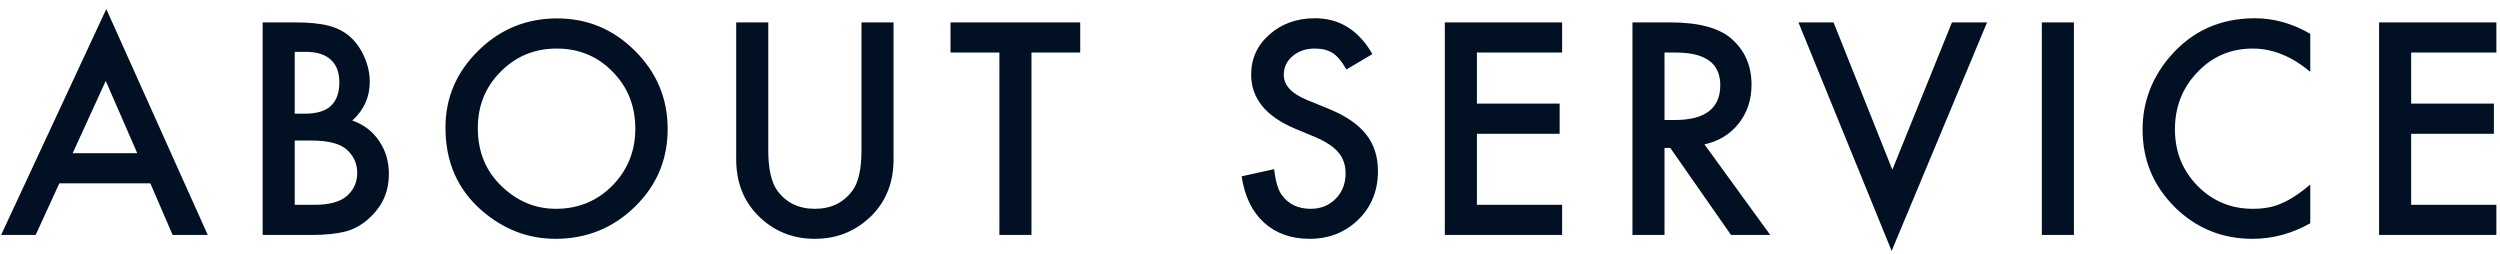 <svg width="266" height="27" viewBox="0 0 266 27" fill="none" xmlns="http://www.w3.org/2000/svg">
<path d="M15.996 19.507H6.313L3.794 25H0.117L11.309 0.962L22.105 25H18.369L15.996 19.507ZM14.604 16.299L11.25 8.608L7.734 16.299H14.604ZM27.946 25V2.383H31.345C32.858 2.383 34.065 2.5 34.963 2.734C35.871 2.969 36.638 3.364 37.263 3.921C37.898 4.497 38.4 5.215 38.772 6.074C39.152 6.943 39.343 7.822 39.343 8.711C39.343 10.332 38.723 11.704 37.482 12.827C38.684 13.237 39.631 13.955 40.324 14.98C41.027 15.996 41.379 17.178 41.379 18.525C41.379 20.293 40.754 21.787 39.504 23.008C38.752 23.76 37.907 24.282 36.97 24.575C35.944 24.858 34.66 25 33.117 25H27.946ZM31.359 12.095H32.429C33.698 12.095 34.626 11.816 35.212 11.26C35.808 10.693 36.105 9.863 36.105 8.77C36.105 7.705 35.803 6.899 35.197 6.353C34.592 5.796 33.713 5.518 32.56 5.518H31.359V12.095ZM31.359 21.792H33.469C35.012 21.792 36.145 21.489 36.867 20.884C37.629 20.23 38.01 19.399 38.01 18.394C38.01 17.417 37.644 16.597 36.911 15.933C36.198 15.278 34.924 14.951 33.088 14.951H31.359V21.792ZM47.397 13.589C47.397 10.405 48.563 7.671 50.898 5.386C53.222 3.101 56.015 1.958 59.276 1.958C62.499 1.958 65.263 3.11 67.567 5.415C69.882 7.72 71.039 10.488 71.039 13.721C71.039 16.973 69.877 19.731 67.553 21.997C65.219 24.273 62.401 25.41 59.101 25.41C56.181 25.41 53.559 24.399 51.234 22.378C48.676 20.142 47.397 17.212 47.397 13.589ZM50.839 13.633C50.839 16.133 51.679 18.189 53.358 19.8C55.028 21.411 56.957 22.217 59.145 22.217C61.518 22.217 63.52 21.396 65.15 19.756C66.781 18.096 67.597 16.074 67.597 13.691C67.597 11.279 66.791 9.258 65.18 7.627C63.578 5.986 61.596 5.166 59.232 5.166C56.879 5.166 54.892 5.986 53.27 7.627C51.649 9.248 50.839 11.25 50.839 13.633ZM81.744 2.383V16.006C81.744 17.949 82.061 19.37 82.696 20.269C83.644 21.567 84.977 22.217 86.695 22.217C88.424 22.217 89.762 21.567 90.709 20.269C91.344 19.399 91.661 17.979 91.661 16.006V2.383H95.074V16.943C95.074 19.326 94.332 21.289 92.848 22.832C91.178 24.551 89.127 25.41 86.695 25.41C84.264 25.41 82.218 24.551 80.558 22.832C79.073 21.289 78.331 19.326 78.331 16.943V2.383H81.744ZM109.749 5.591V25H106.336V5.591H101.136V2.383H114.935V5.591H109.749ZM146.027 5.752L143.259 7.393C142.741 6.494 142.248 5.908 141.779 5.635C141.291 5.322 140.661 5.166 139.89 5.166C138.942 5.166 138.156 5.435 137.531 5.972C136.906 6.499 136.594 7.163 136.594 7.964C136.594 9.067 137.414 9.956 139.055 10.63L141.311 11.553C143.146 12.295 144.489 13.203 145.339 14.277C146.188 15.342 146.613 16.65 146.613 18.203C146.613 20.283 145.92 22.002 144.533 23.359C143.137 24.727 141.403 25.41 139.333 25.41C137.37 25.41 135.749 24.829 134.47 23.667C133.21 22.505 132.424 20.869 132.111 18.76L135.568 17.998C135.725 19.326 135.998 20.244 136.389 20.752C137.092 21.729 138.117 22.217 139.465 22.217C140.529 22.217 141.413 21.86 142.116 21.148C142.819 20.435 143.171 19.531 143.171 18.438C143.171 17.998 143.107 17.598 142.98 17.236C142.863 16.865 142.673 16.528 142.409 16.226C142.155 15.913 141.823 15.625 141.413 15.361C141.003 15.088 140.515 14.829 139.948 14.585L137.766 13.677C134.67 12.368 133.122 10.454 133.122 7.935C133.122 6.235 133.771 4.814 135.07 3.672C136.369 2.52 137.985 1.943 139.919 1.943C142.526 1.943 144.562 3.213 146.027 5.752ZM166.21 5.591H157.143V11.025H165.946V14.233H157.143V21.792H166.21V25H153.729V2.383H166.21V5.591ZM181.354 15.361L188.355 25H184.181L177.721 15.742H177.105V25H173.692V2.383H177.691C180.68 2.383 182.838 2.944 184.166 4.067C185.631 5.317 186.363 6.968 186.363 9.019C186.363 10.62 185.904 11.997 184.986 13.149C184.068 14.302 182.857 15.039 181.354 15.361ZM177.105 12.769H178.189C181.422 12.769 183.038 11.533 183.038 9.062C183.038 6.748 181.466 5.591 178.321 5.591H177.105V12.769ZM195.091 2.383L201.346 18.057L207.688 2.383H211.424L201.272 26.699L191.355 2.383H195.091ZM220.664 2.383V25H217.251V2.383H220.664ZM245.812 3.599V7.642C243.84 5.991 241.799 5.166 239.689 5.166C237.365 5.166 235.407 6.001 233.815 7.671C232.214 9.331 231.413 11.362 231.413 13.765C231.413 16.138 232.214 18.14 233.815 19.77C235.417 21.401 237.38 22.217 239.704 22.217C240.905 22.217 241.926 22.021 242.766 21.631C243.234 21.436 243.718 21.172 244.216 20.84C244.724 20.508 245.256 20.107 245.812 19.639V23.755C243.859 24.858 241.809 25.41 239.66 25.41C236.428 25.41 233.669 24.282 231.384 22.026C229.108 19.751 227.971 17.007 227.971 13.794C227.971 10.913 228.923 8.345 230.827 6.089C233.171 3.325 236.203 1.943 239.924 1.943C241.955 1.943 243.918 2.495 245.812 3.599ZM265.614 5.591H256.547V11.025H265.351V14.233H256.547V21.792H265.614V25H253.134V2.383H265.614V5.591Z" fill="#011022"/>
</svg>
